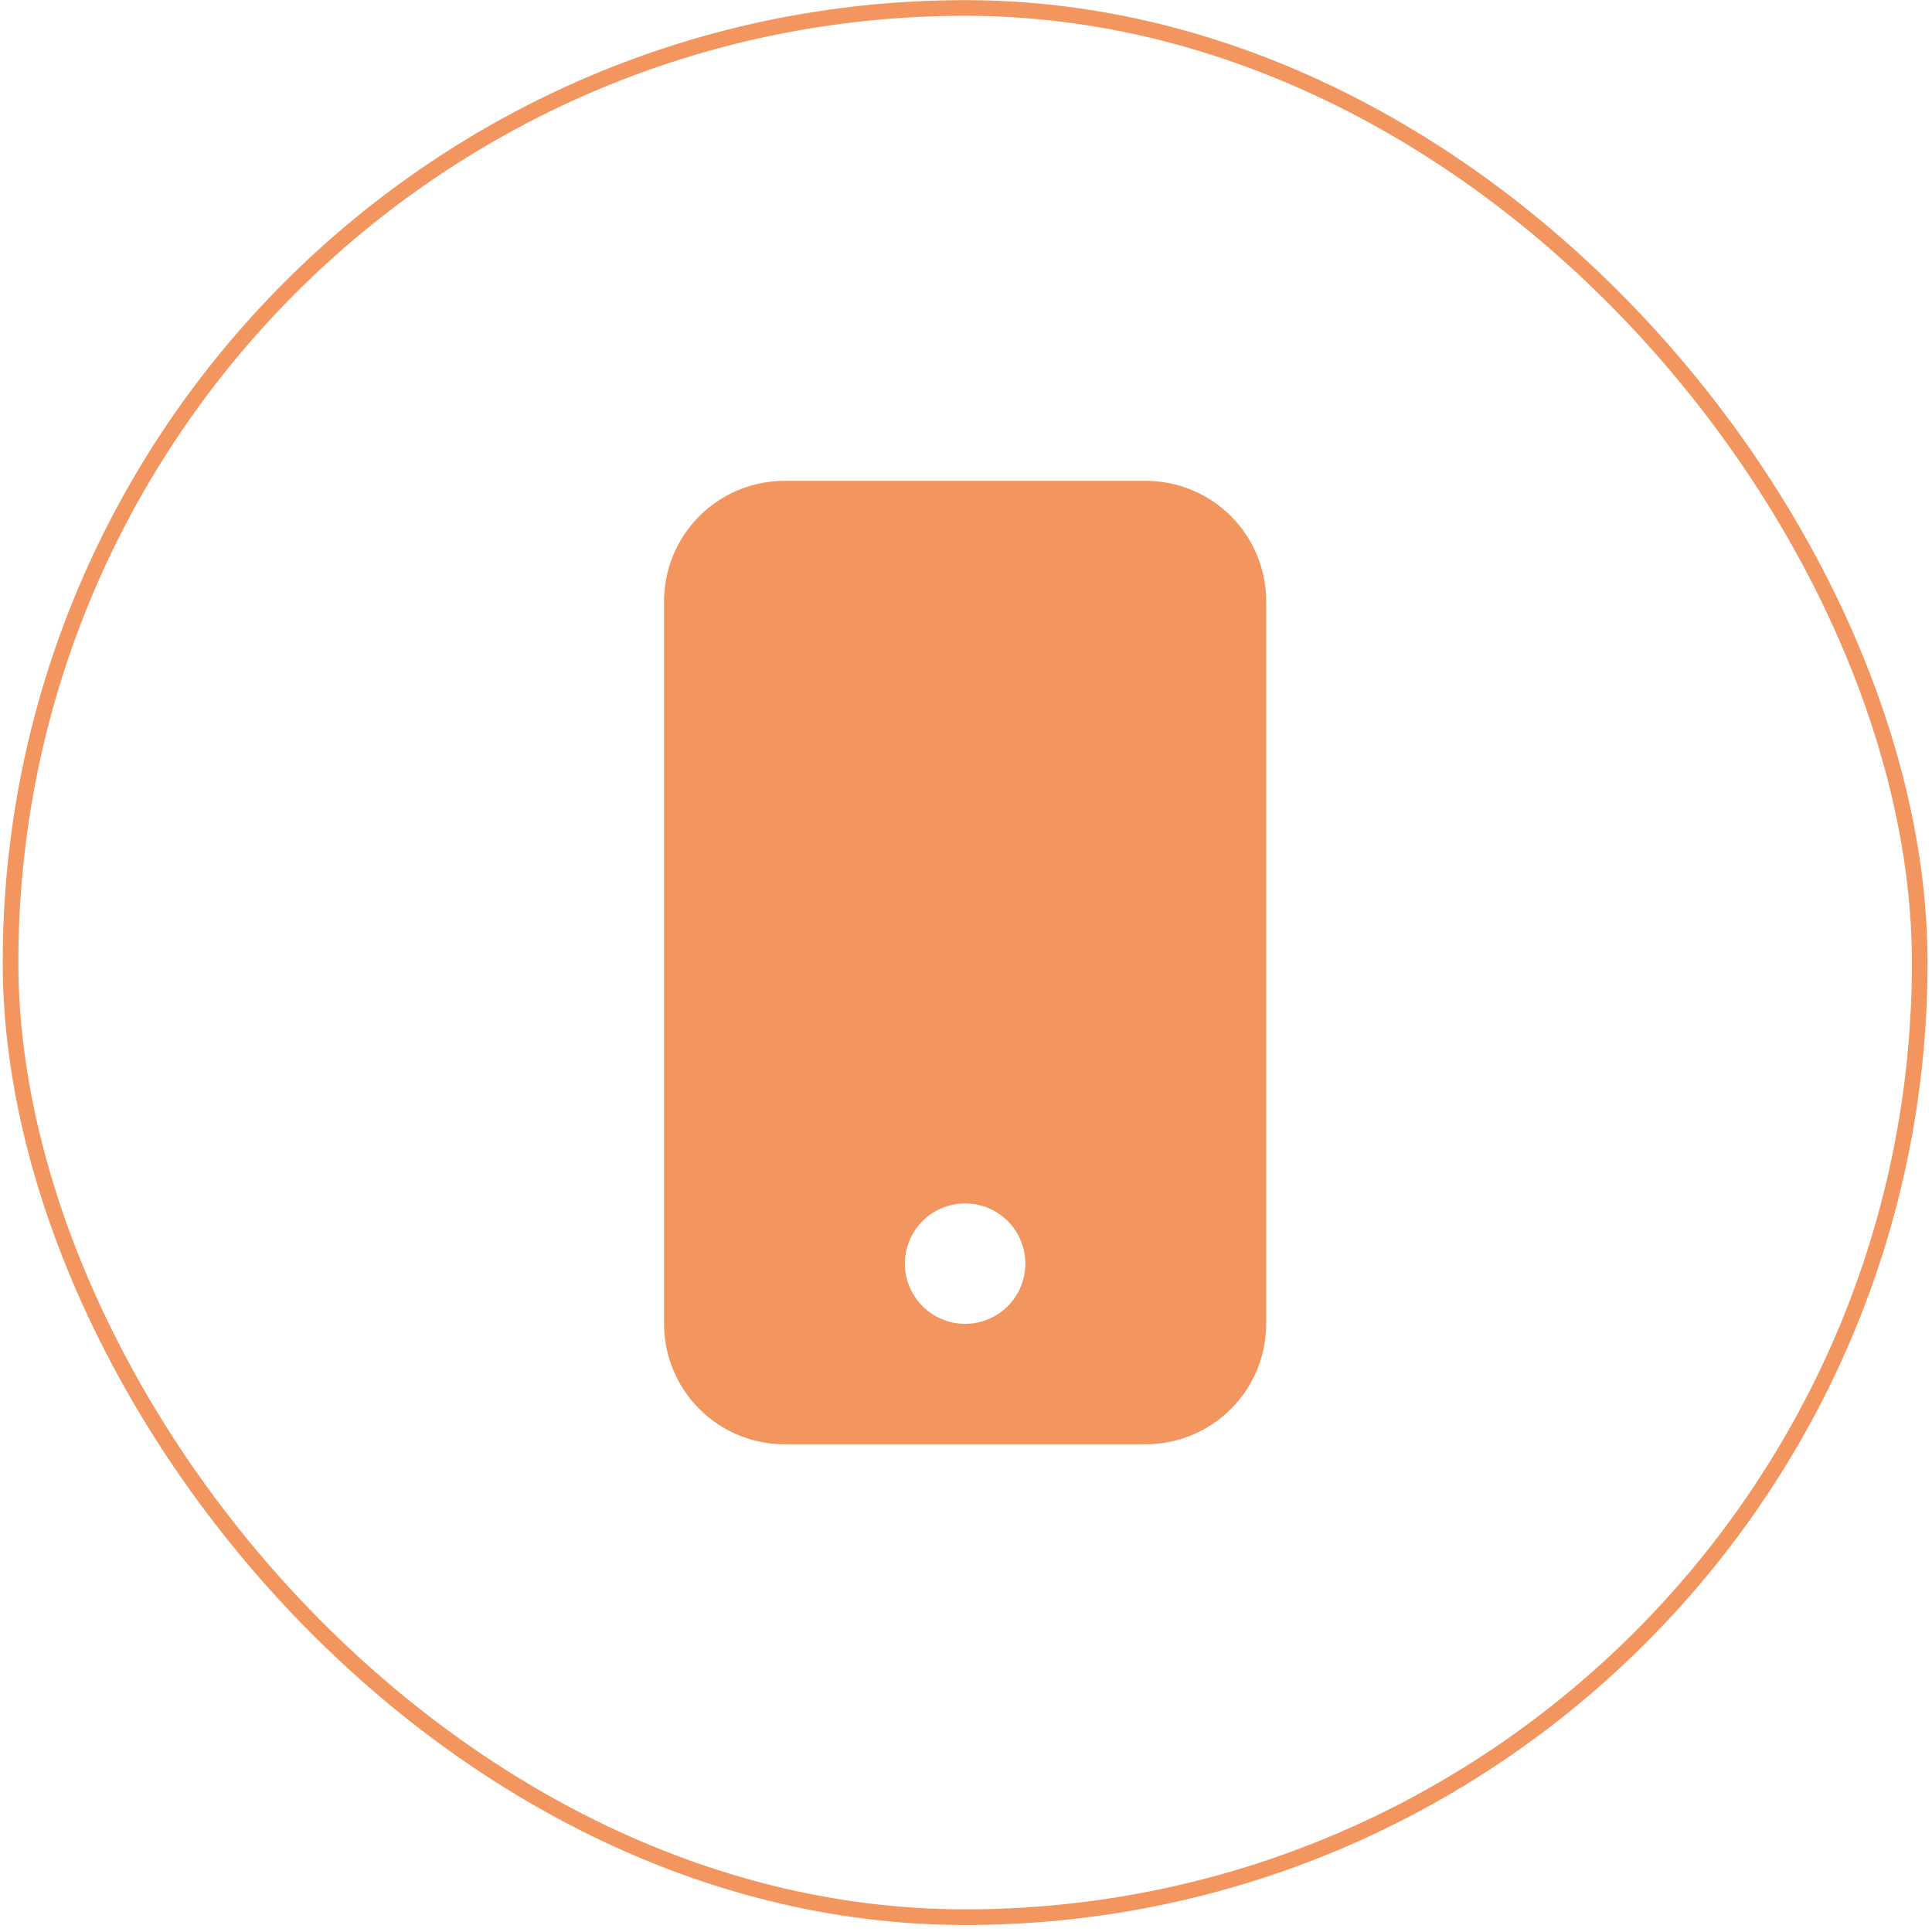 <?xml version="1.0" encoding="UTF-8"?> <svg xmlns="http://www.w3.org/2000/svg" width="80" height="80" viewBox="0 0 80 80" fill="none"><rect x="0.436" y="0.33" width="79.056" height="79.056" rx="39.528" stroke="#F3955E" stroke-width="0.648"></rect><path d="M27.497 24.898C27.497 23.575 28.022 22.307 28.958 21.372C29.893 20.436 31.161 19.911 32.484 19.911H47.443C48.766 19.911 50.034 20.436 50.969 21.372C51.905 22.307 52.43 23.575 52.43 24.898V54.817C52.43 56.14 51.905 57.408 50.969 58.343C50.034 59.278 48.766 59.804 47.443 59.804H32.484C31.161 59.804 29.893 59.278 28.958 58.343C28.022 57.408 27.497 56.14 27.497 54.817V24.898ZM42.457 52.324C42.457 51.663 42.194 51.028 41.727 50.561C41.259 50.093 40.625 49.831 39.964 49.831C39.302 49.831 38.668 50.093 38.2 50.561C37.733 51.028 37.47 51.663 37.47 52.324C37.47 52.985 37.733 53.619 38.2 54.087C38.668 54.554 39.302 54.817 39.964 54.817C40.625 54.817 41.259 54.554 41.727 54.087C42.194 53.619 42.457 52.985 42.457 52.324Z" fill="#F3955E"></path></svg> 